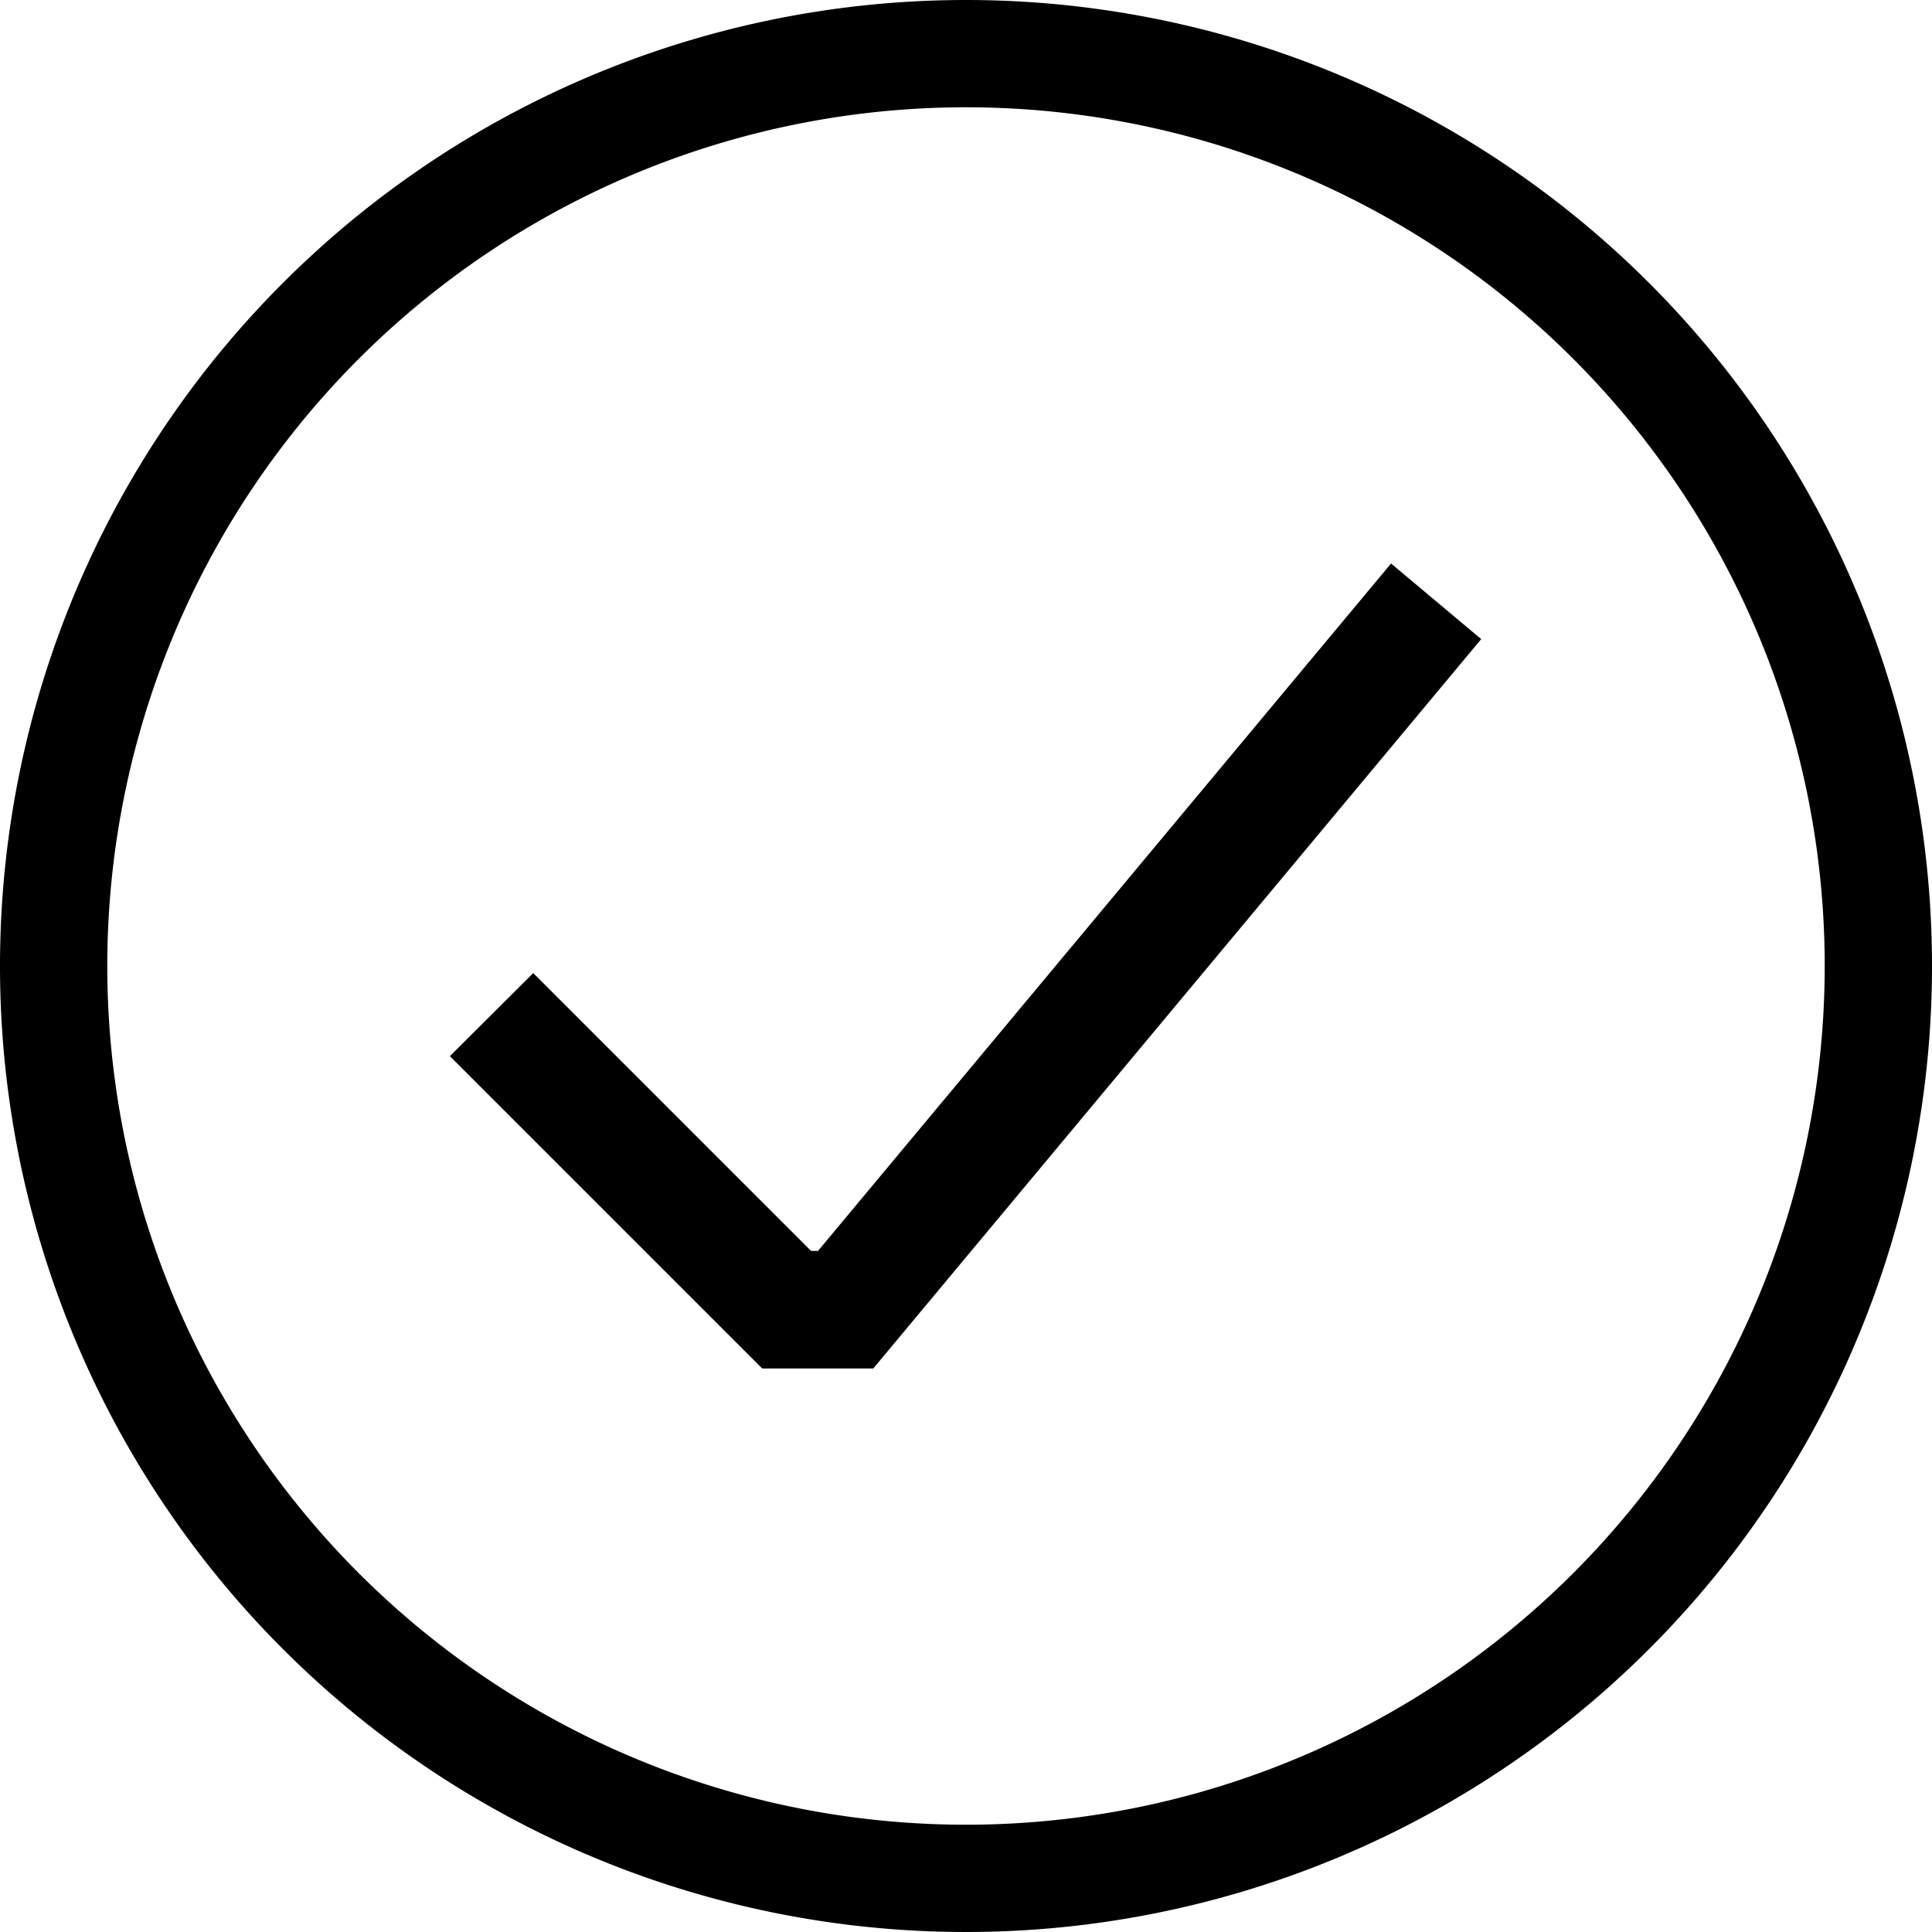 <svg xmlns="http://www.w3.org/2000/svg" width="15" height="15" viewBox="0 0 15 15">
  <g id="Group_3930" data-name="Group 3930" transform="translate(-5.565 -14.32)">
    <path id="Path_5608" data-name="Path 5608" d="M13.065,14.32a7.5,7.5,0,1,0,7.5,7.5A7.5,7.5,0,0,0,13.065,14.32Zm0,14.167a6.667,6.667,0,1,1,6.667-6.667A6.667,6.667,0,0,1,13.065,28.487Z" transform="translate(0)"/>
    <path id="Path_5609" data-name="Path 5609" d="M21.26,24.82l.7.587-4.72,5.663h-.862l-2.425-2.425L14.6,28l2.157,2.157h.054Z" transform="translate(-4.895 -6.125)"/>
  </g>
</svg>
